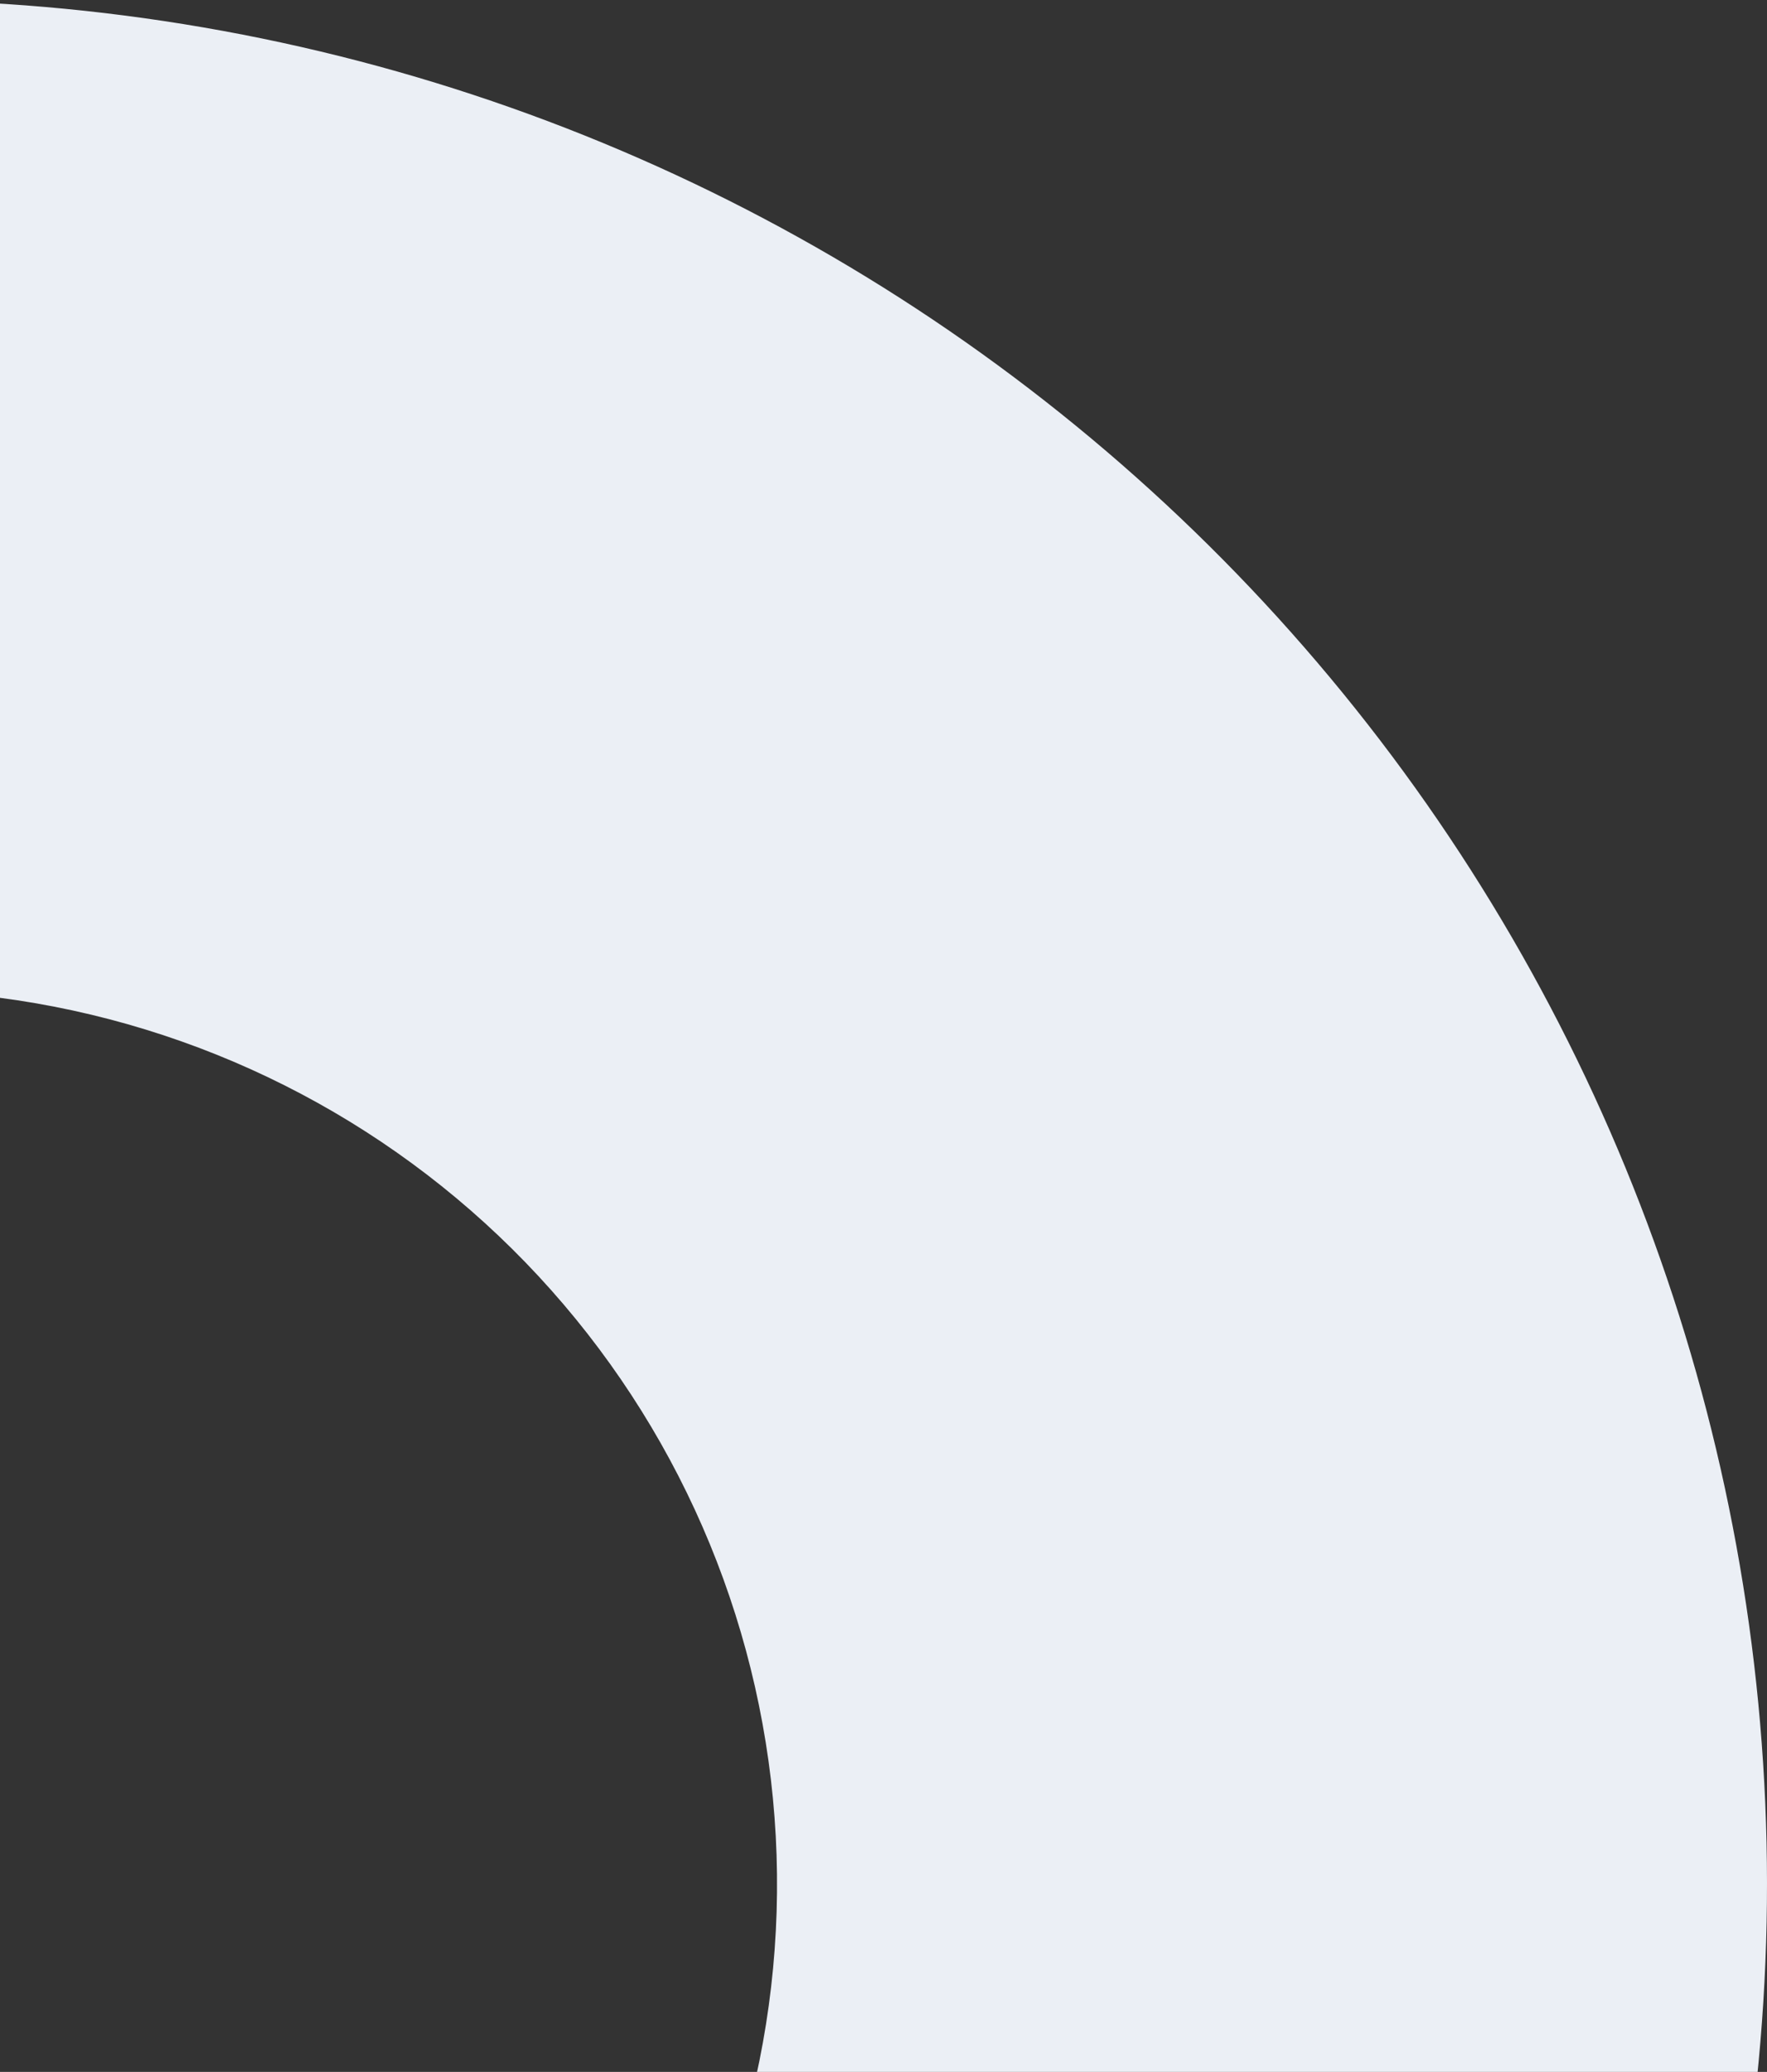 <svg width="499" height="585" viewBox="0 0 499 585" fill="none" xmlns="http://www.w3.org/2000/svg">
<rect x="0" y="0" width="499" height="585" fill="#333333" stroke="none"/>
<path d="M-289.139 65.72C-183.518 7.7 -61.328 -12.742 57.427 7.741C176.181 28.225 284.462 88.419 364.543 178.47C444.624 268.521 491.76 383.093 498.232 503.426C504.705 623.76 470.131 742.726 400.171 840.848L172.542 678.55C205.738 631.991 222.143 575.541 219.072 518.442C216.001 461.343 193.635 406.978 155.636 364.249C117.637 321.519 66.257 292.956 9.908 283.237C-46.442 273.517 -104.421 283.217 -154.539 310.748L-289.139 65.72Z" fill="#EBEFF5"/>
</svg>
